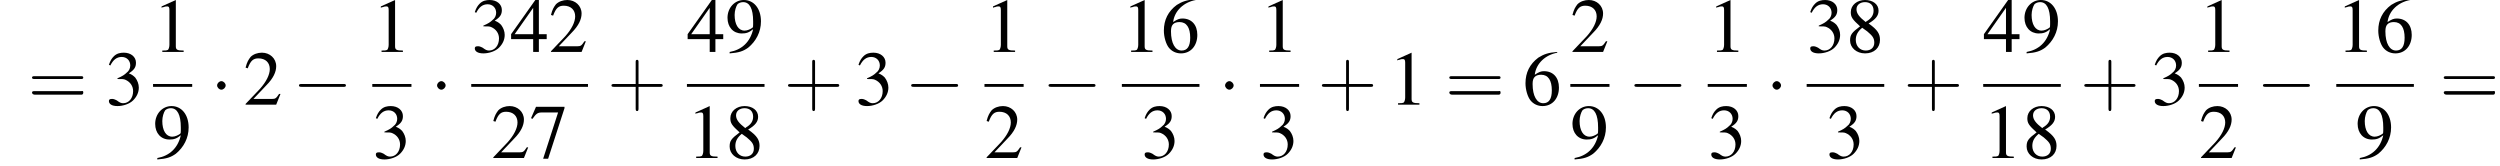 <?xml version='1.0' encoding='UTF-8'?>
<!---8.5-->
<svg version='1.1' xmlns='http://www.w3.org/2000/svg' xmlns:xlink='http://www.w3.org/1999/xlink' width='351.2pt' height='23.3pt' viewBox='61.0 80.8 351.2 23.3'>
<defs>
<use id='g7-49' xlink:href='#g3-49'/>
<use id='g7-50' xlink:href='#g3-50'/>
<use id='g7-51' xlink:href='#g3-51'/>
<use id='g7-52' xlink:href='#g3-52'/>
<use id='g7-54' xlink:href='#g3-54'/>
<use id='g7-55' xlink:href='#g3-55'/>
<use id='g7-56' xlink:href='#g3-56'/>
<use id='g7-57' xlink:href='#g3-57'/>
<path id='g3-49' d='M3.2-7.3L1.2-6.4V-6.2C1.3-6.3 1.5-6.3 1.5-6.3C1.7-6.4 1.9-6.4 2-6.4C2.2-6.4 2.3-6.3 2.3-5.9V-1C2.3-.7 2.2-.4 2.1-.3C1.9-.2 1.7-.2 1.3-.2V0H4.3V-.2C3.4-.2 3.2-.3 3.2-.8V-7.3L3.2-7.3Z'/>
<path id='g3-50' d='M5.2-1.5L5-1.5C4.6-.9 4.5-.8 4-.8H1.4L3.2-2.7C4.2-3.7 4.6-4.6 4.6-5.4C4.6-6.5 3.7-7.3 2.6-7.3C2-7.3 1.4-7.1 1-6.7C.7-6.3 .5-6 .3-5.2L.6-5.1C1-6.2 1.4-6.5 2.1-6.5C3.1-6.5 3.7-5.9 3.7-5C3.7-4.2 3.2-3.2 2.3-2.2L.3-.1V0H4.6L5.2-1.5Z'/>
<path id='g3-51' d='M1.7-3.6C2.3-3.6 2.6-3.6 2.8-3.5C3.5-3.2 3.9-2.6 3.9-1.9C3.9-.9 3.3-.2 2.5-.2C2.2-.2 2-.3 1.6-.6C1.2-.8 1.1-.8 .9-.8C.6-.8 .5-.7 .5-.5C.5-.1 .9 .2 1.7 .2C2.5 .2 3.4-.1 3.9-.6S4.7-1.7 4.7-2.4C4.7-2.9 4.5-3.4 4.2-3.8C4-4 3.8-4.2 3.3-4.4C4.1-4.9 4.3-5.3 4.3-5.9C4.3-6.7 3.6-7.3 2.6-7.3C2.1-7.3 1.6-7.2 1.2-6.8C.9-6.5 .7-6.2 .5-5.6L.7-5.5C1.1-6.3 1.6-6.7 2.3-6.7C3-6.7 3.5-6.2 3.5-5.5C3.5-5.1 3.3-4.7 3-4.5C2.7-4.2 2.4-4 1.7-3.7V-3.6Z'/>
<path id='g3-52' d='M5.1-2.5H4V-7.3H3.5L.1-2.5V-1.8H3.2V0H4V-1.8H5.1V-2.5ZM3.2-2.5H.6L3.2-6.2V-2.5Z'/>
<path id='g3-54' d='M4.8-7.4C3.6-7.3 3-7.1 2.2-6.6C1-5.7 .4-4.5 .4-3C.4-2.1 .7-1.1 1.1-.6C1.5-.1 2.1 .2 2.8 .2C4.2 .2 5.1-.9 5.1-2.4C5.1-3.8 4.3-4.7 3-4.7C2.6-4.7 2.3-4.6 1.7-4.2C1.9-5.8 3.2-7 4.9-7.3L4.8-7.4ZM2.6-4.2C3.6-4.2 4.1-3.4 4.1-2C4.1-.8 3.7-.2 2.9-.2C2-.2 1.4-1.2 1.4-2.9C1.4-3.4 1.5-3.7 1.7-3.9C1.9-4.1 2.2-4.2 2.6-4.2Z'/>
<path id='g3-55' d='M4.9-7.2H.9L.2-5.6L.4-5.5C.9-6.2 1.1-6.4 1.7-6.4H4L1.9 .1H2.6L4.9-7V-7.2Z'/>
<path id='g3-56' d='M3.2-4C4.2-4.6 4.6-5.1 4.6-5.8C4.6-6.7 3.8-7.3 2.7-7.3C1.6-7.3 .7-6.6 .7-5.6C.7-4.9 .9-4.6 2-3.6C.8-2.7 .6-2.4 .6-1.6C.6-.6 1.5 .2 2.7 .2C4 .2 4.8-.6 4.8-1.7C4.8-2.5 4.5-3.1 3.2-4ZM3-2.9C3.7-2.3 4-2 4-1.3C4-.6 3.5-.2 2.8-.2C2-.2 1.4-.8 1.4-1.7C1.4-2.4 1.7-2.9 2.3-3.4L3-2.9ZM2.8-4.2C1.9-4.9 1.5-5.4 1.5-6C1.5-6.6 2-7 2.7-7C3.4-7 3.9-6.6 3.9-5.8C3.9-5.2 3.6-4.7 2.9-4.3C2.9-4.3 2.9-4.3 2.8-4.2Z'/>
<path id='g3-57' d='M.6 .2C1.9 .1 2.5-.1 3.2-.6C4.3-1.5 5-2.8 5-4.3C5-6.1 4-7.3 2.6-7.3C1.3-7.3 .3-6.2 .3-4.8C.3-3.5 1.1-2.6 2.3-2.6C2.9-2.6 3.3-2.7 3.9-3.2C3.5-1.4 2.3-.3 .6 0L.6 .2ZM3.9-3.9C3.9-3.6 3.9-3.5 3.8-3.4C3.5-3.2 3.1-3 2.7-3C1.8-3 1.3-3.9 1.3-5.2C1.3-5.8 1.5-6.4 1.7-6.7C1.9-6.9 2.2-7 2.5-7C3.4-7 3.9-6.1 3.9-4.3V-3.9Z'/>
<path id='g8-43' d='M4.4-2.5H7.5C7.6-2.5 7.8-2.5 7.8-2.7S7.6-2.9 7.5-2.9H4.4V-6C4.4-6.1 4.4-6.3 4.2-6.3S4-6.1 4-6V-2.9H1C.8-2.9 .6-2.9 .6-2.7S.8-2.5 1-2.5H4V.5C4 .7 4 .9 4.2 .9S4.4 .7 4.4 .5V-2.5Z'/>
<path id='g8-61' d='M7.5-3.6C7.6-3.6 7.8-3.6 7.8-3.8S7.6-4 7.5-4H1C.8-4 .6-4 .6-3.8S.8-3.6 1-3.6H7.5ZM7.5-1.4C7.6-1.4 7.8-1.4 7.8-1.7S7.6-1.9 7.5-1.9H1C.8-1.9 .6-1.9 .6-1.7S.8-1.4 1-1.4H7.5Z'/>
<path id='g1-0' d='M7.2-2.5C7.3-2.5 7.5-2.5 7.5-2.7S7.3-2.9 7.2-2.9H1.3C1.1-2.9 .9-2.9 .9-2.7S1.1-2.5 1.3-2.5H7.2Z'/>
<path id='g1-1' d='M2.1-2.7C2.1-3 1.8-3.3 1.5-3.3S.9-3 .9-2.7S1.2-2.1 1.5-2.1S2.1-2.4 2.1-2.7Z'/>
</defs>
<g id='page1'>

<use x='64.9' y='95.5' xlink:href='#g8-61'/>
<use x='75.8' y='95.5' xlink:href='#g7-51'/>
<use x='82.5' y='88.1' xlink:href='#g7-49'/>
<rect x='82.5' y='92.6' height='.4' width='5.5'/>
<use x='82.5' y='103' xlink:href='#g7-57'/>
<use x='90.6' y='95.5' xlink:href='#g1-1'/>
<use x='95.2' y='95.5' xlink:href='#g7-50'/>
<use x='102.1' y='95.5' xlink:href='#g1-0'/>
<use x='113.3' y='88.1' xlink:href='#g7-49'/>
<rect x='113.3' y='92.6' height='.4' width='5.5'/>
<use x='113.3' y='103' xlink:href='#g7-51'/>
<use x='121.5' y='95.5' xlink:href='#g1-1'/>
<use x='127.2' y='88.1' xlink:href='#g7-51'/>
<use x='132.7' y='88.1' xlink:href='#g7-52'/>
<use x='138.1' y='88.1' xlink:href='#g7-50'/>
<rect x='127.2' y='92.6' height='.4' width='16.4'/>
<use x='130' y='103' xlink:href='#g7-50'/>
<use x='135.4' y='103' xlink:href='#g7-55'/>
<use x='146.3' y='95.5' xlink:href='#g8-43'/>
<use x='157.5' y='88.1' xlink:href='#g7-52'/>
<use x='162.9' y='88.1' xlink:href='#g7-57'/>
<rect x='157.5' y='92.6' height='.4' width='10.9'/>
<use x='157.5' y='103' xlink:href='#g7-49'/>
<use x='162.9' y='103' xlink:href='#g7-56'/>
<use x='171.1' y='95.5' xlink:href='#g8-43'/>
<use x='181.1' y='95.5' xlink:href='#g7-51'/>
<use x='188.1' y='95.5' xlink:href='#g1-0'/>
<use x='199.3' y='88.1' xlink:href='#g7-49'/>
<rect x='199.3' y='92.6' height='.4' width='5.5'/>
<use x='199.3' y='103' xlink:href='#g7-50'/>
<use x='207.4' y='95.5' xlink:href='#g1-0'/>
<use x='218.6' y='88.1' xlink:href='#g7-49'/>
<use x='224.1' y='88.1' xlink:href='#g7-54'/>
<rect x='218.6' y='92.6' height='.4' width='10.9'/>
<use x='221.3' y='103' xlink:href='#g7-51'/>
<use x='232.2' y='95.5' xlink:href='#g1-1'/>
<use x='238' y='88.1' xlink:href='#g7-49'/>
<rect x='238' y='92.6' height='.4' width='5.5'/>
<use x='238' y='103' xlink:href='#g7-51'/>
<use x='246.1' y='95.5' xlink:href='#g8-43'/>
<use x='256.1' y='95.5' xlink:href='#g7-49'/>
<use x='264' y='95.5' xlink:href='#g8-61'/>
<use x='274.9' y='95.5' xlink:href='#g7-54'/>
<use x='281.6' y='88.1' xlink:href='#g7-50'/>
<rect x='281.6' y='92.6' height='.4' width='5.5'/>
<use x='281.6' y='103' xlink:href='#g7-57'/>
<use x='289.7' y='95.5' xlink:href='#g1-0'/>
<use x='300.9' y='88.1' xlink:href='#g7-49'/>
<rect x='300.9' y='92.6' height='.4' width='5.5'/>
<use x='300.9' y='103' xlink:href='#g7-51'/>
<use x='309.1' y='95.5' xlink:href='#g1-1'/>
<use x='314.8' y='88.1' xlink:href='#g7-51'/>
<use x='320.3' y='88.1' xlink:href='#g7-56'/>
<rect x='314.8' y='92.6' height='.4' width='10.9'/>
<use x='317.5' y='103' xlink:href='#g7-51'/>
<use x='328.4' y='95.5' xlink:href='#g8-43'/>
<use x='339.6' y='88.1' xlink:href='#g7-52'/>
<use x='345.1' y='88.1' xlink:href='#g7-57'/>
<rect x='339.6' y='92.6' height='.4' width='10.9'/>
<use x='339.6' y='103' xlink:href='#g7-49'/>
<use x='345.1' y='103' xlink:href='#g7-56'/>
<use x='353.2' y='95.5' xlink:href='#g8-43'/>
<use x='363.2' y='95.5' xlink:href='#g7-51'/>
<use x='369.9' y='88.1' xlink:href='#g7-49'/>
<rect x='369.9' y='92.6' height='.4' width='5.5'/>
<use x='369.9' y='103' xlink:href='#g7-50'/>
<use x='378' y='95.5' xlink:href='#g1-0'/>
<use x='389.2' y='88.1' xlink:href='#g7-49'/>
<use x='394.7' y='88.1' xlink:href='#g7-54'/>
<rect x='389.2' y='92.6' height='.4' width='10.9'/>
<use x='391.9' y='103' xlink:href='#g7-57'/>
<use x='403.7' y='95.5' xlink:href='#g8-61'/>
</g>
</svg>